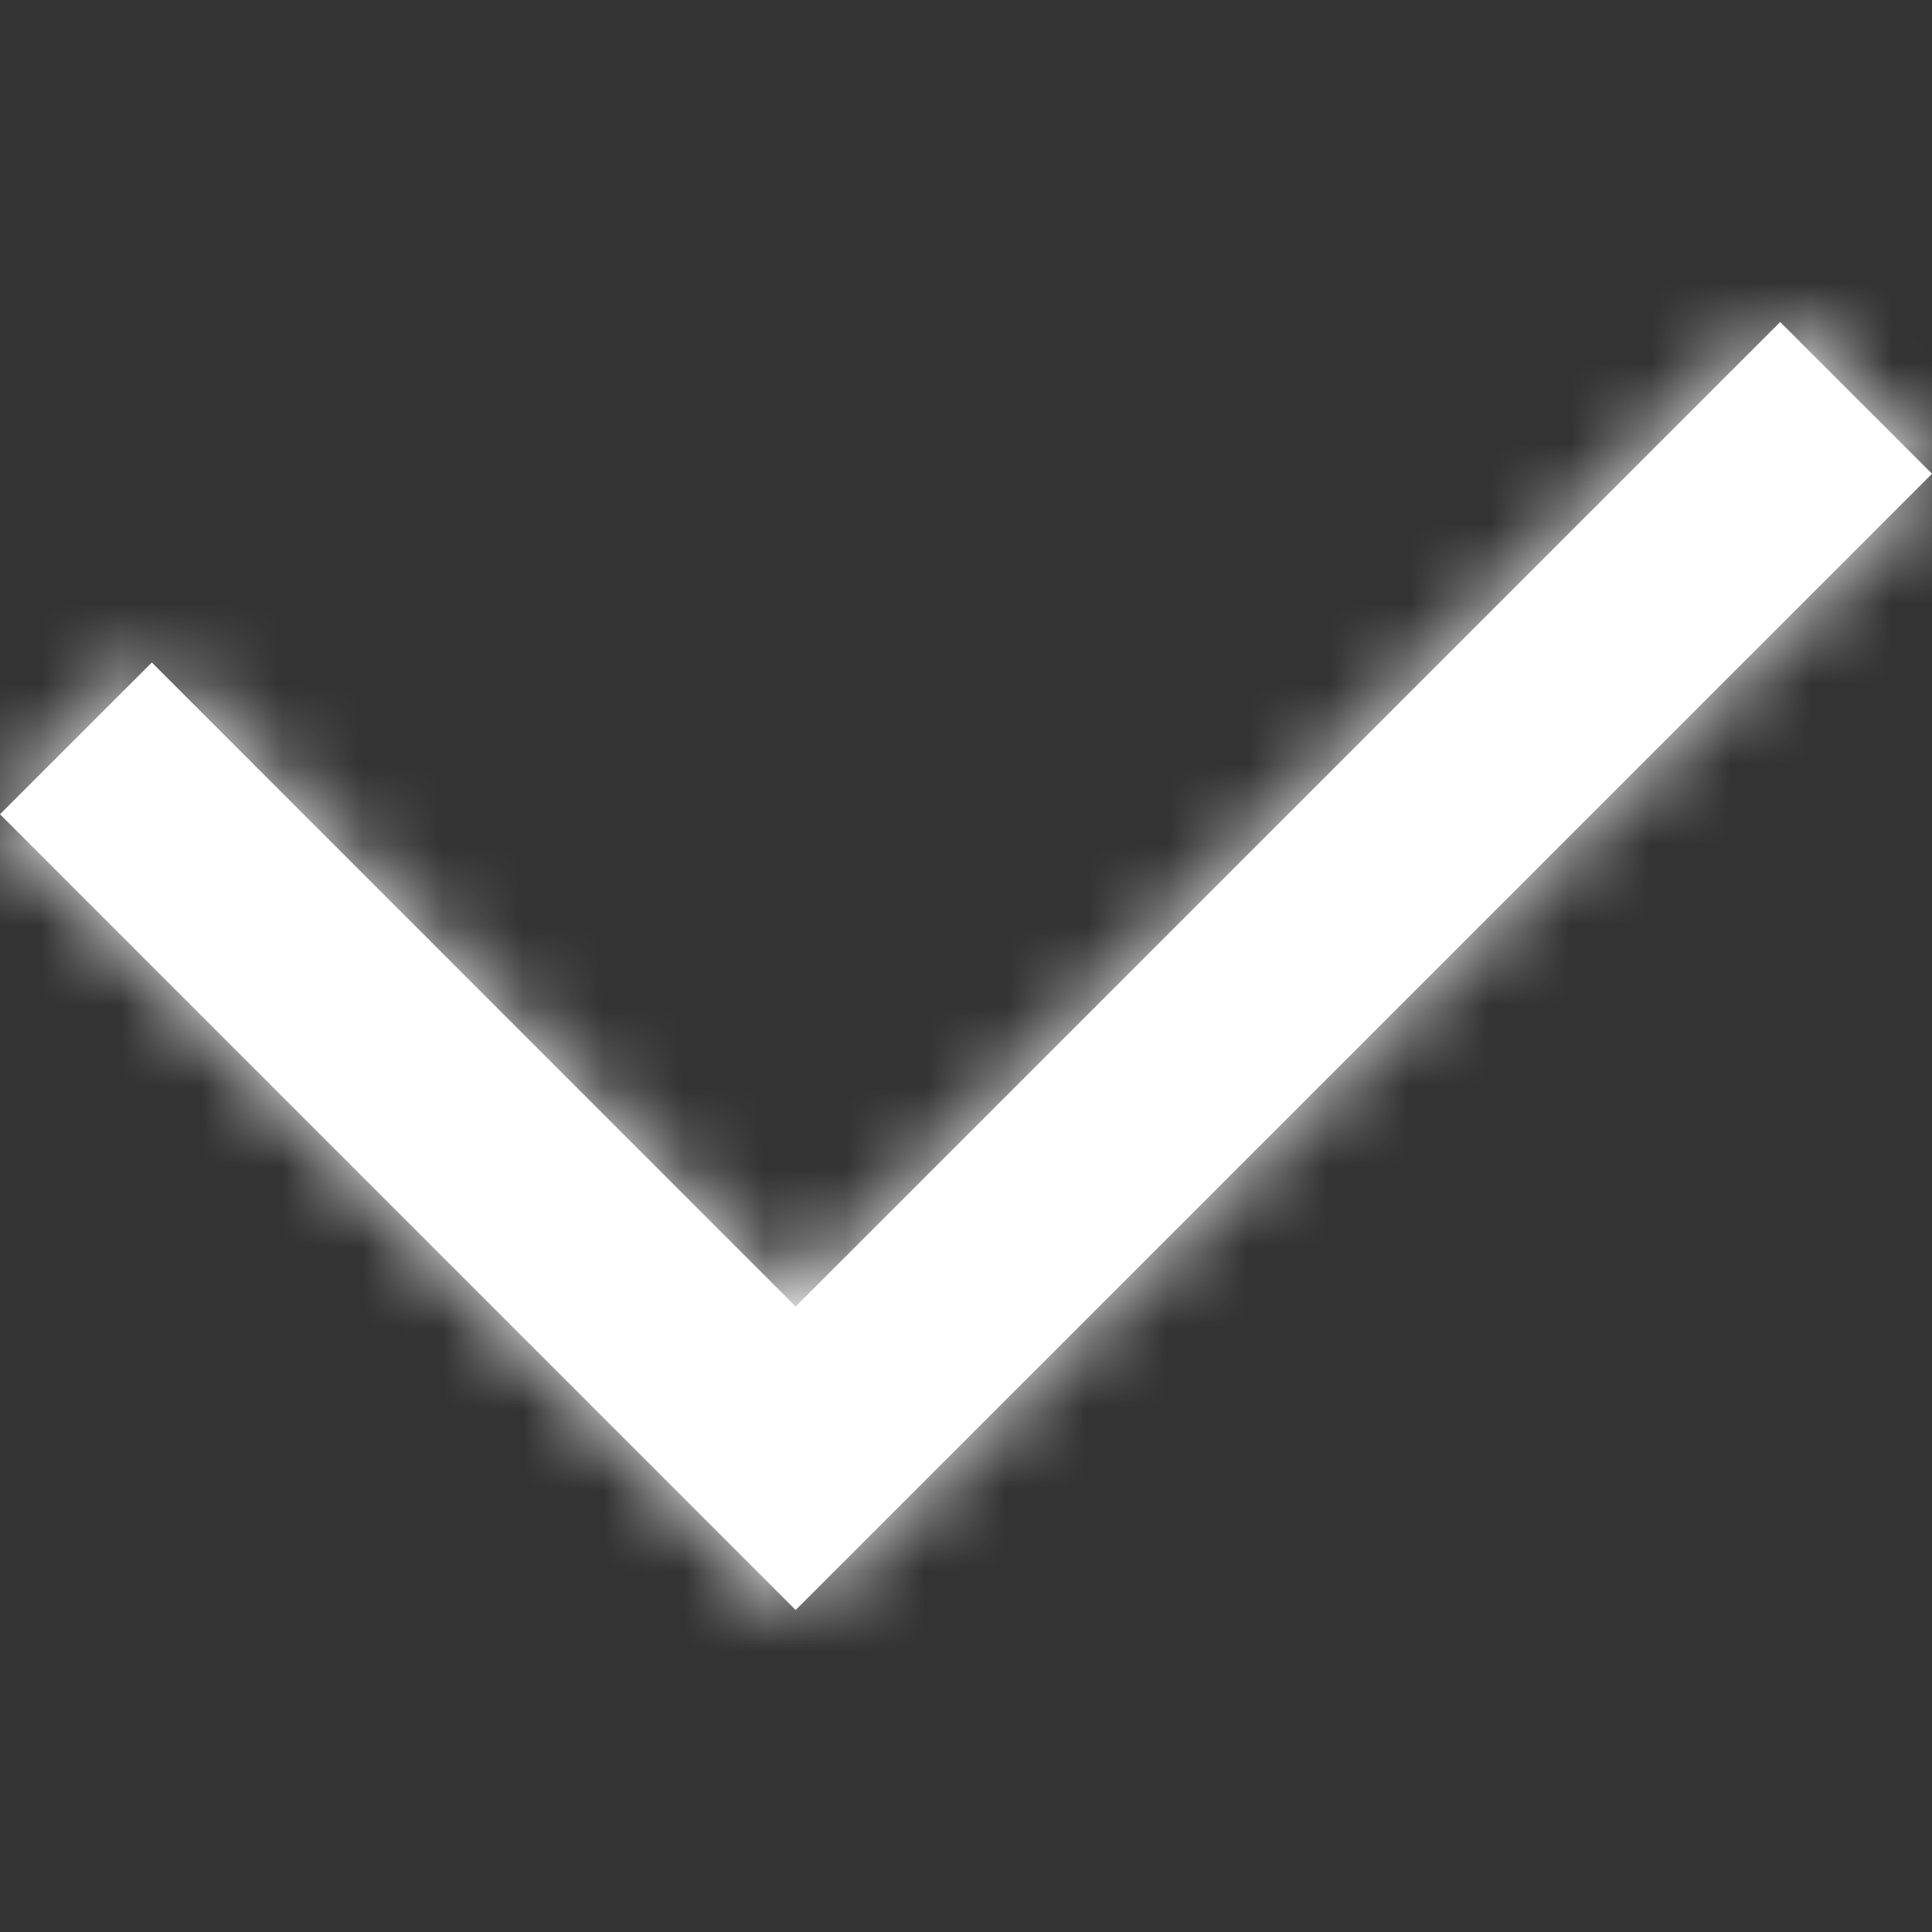 <svg width="24" height="24" viewBox="0 0 24 24" xmlns="http://www.w3.org/2000/svg" xmlns:xlink="http://www.w3.org/1999/xlink">
    <rect x="0" y="0" width="24" height="24" fill="#333333" stroke="none"/>
    <defs>
        <path id="icons-ui-check-svg-0a" d="M22.114 4L9.884 16.23l-7.998-8L0 10.115 9.884 20 24 5.885z"/>
    </defs>
    <g stroke="none" stroke-width="1" fill-rule="evenodd" fill="#fff">
        <mask id="icons-ui-check-svg-1b">
            <use xlink:href="#icons-ui-check-svg-0a"/>
        </mask>
        <use xlink:href="#icons-ui-check-svg-0a"/>
        <g mask="url(#icons-ui-check-svg-1b)">
            <path d="M0 0h24v24H0z"/>
        </g>
    </g>
</svg>
